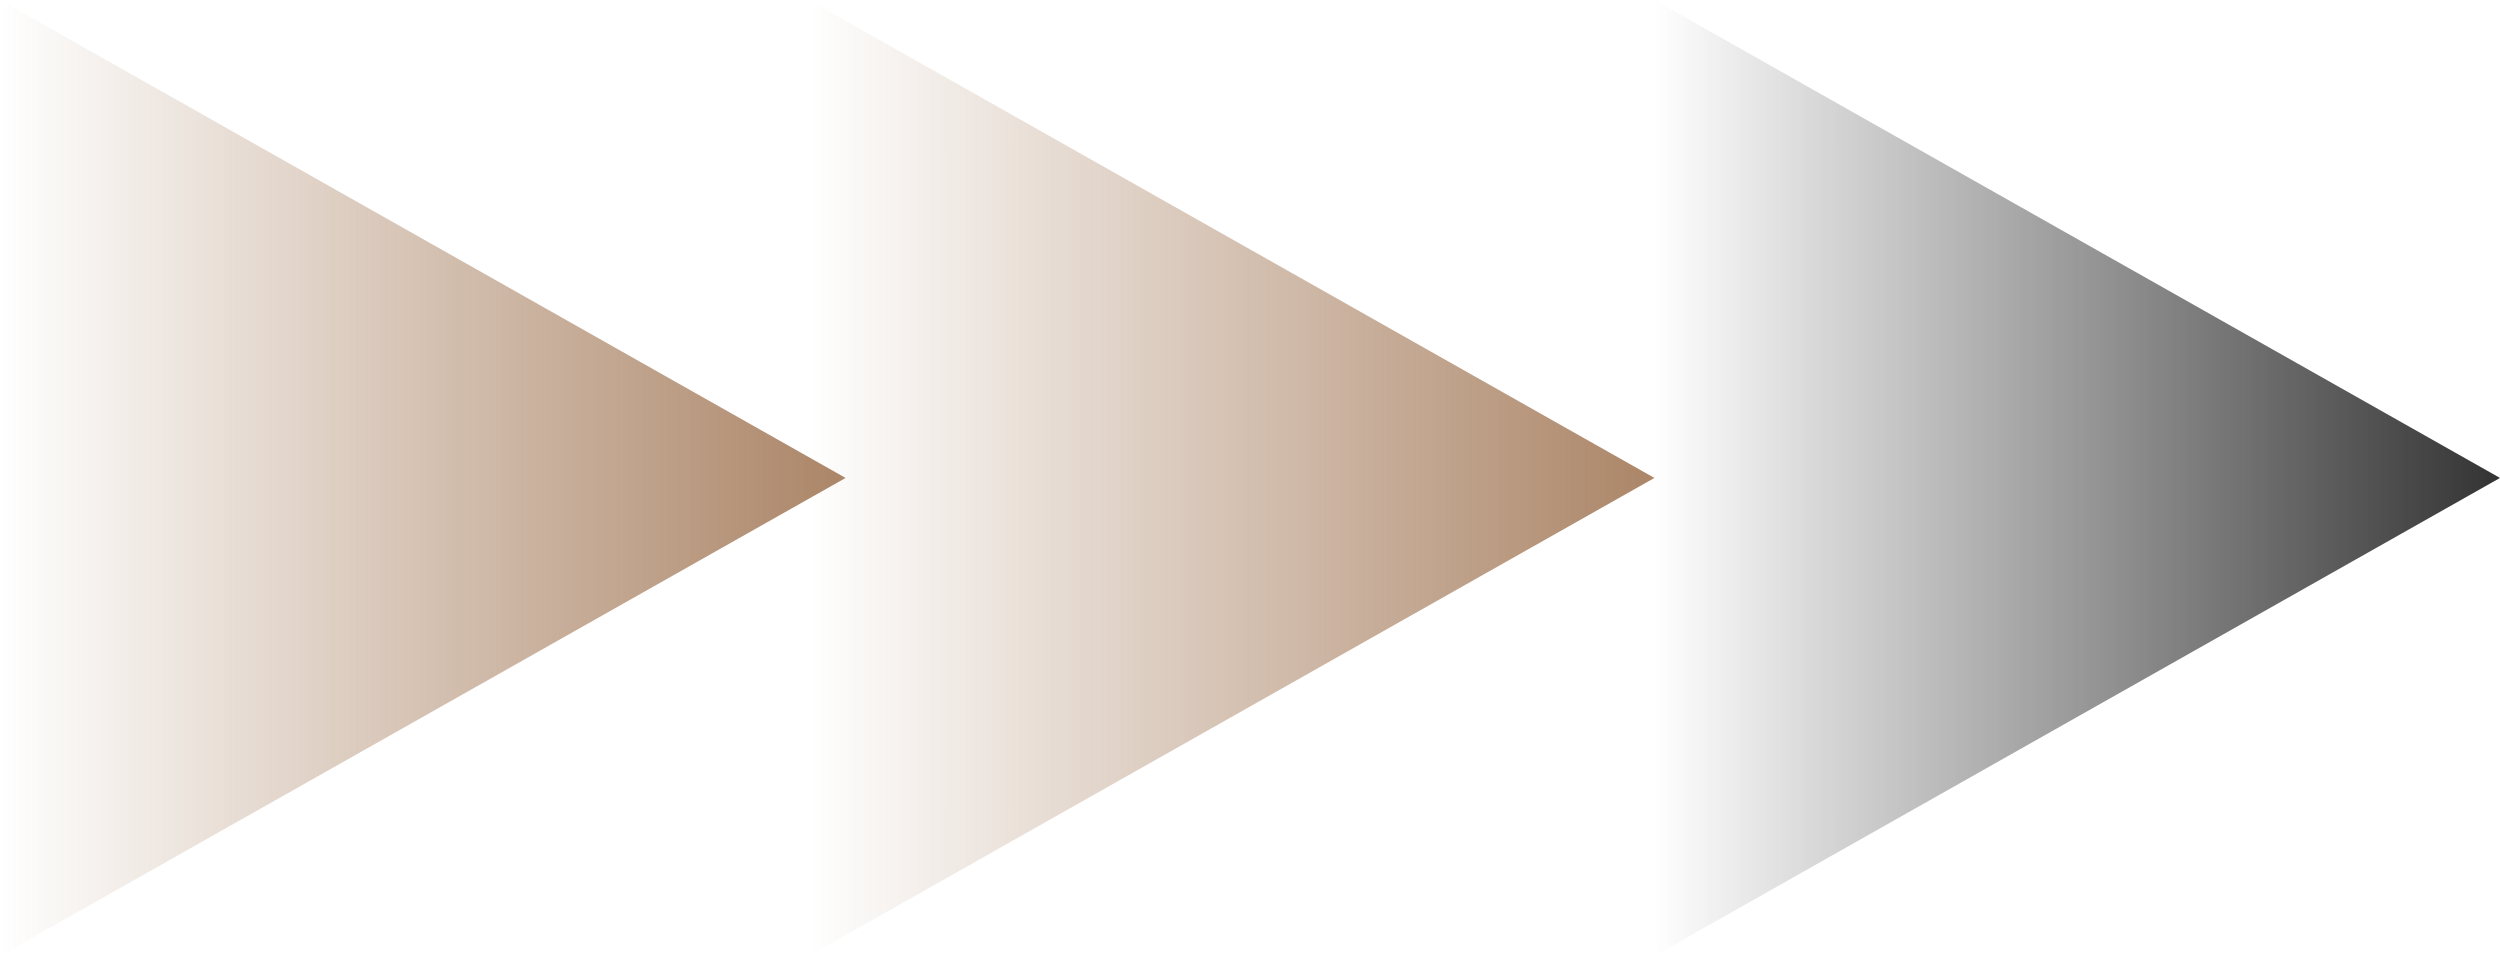 <?xml version="1.0" encoding="UTF-8"?> <svg xmlns="http://www.w3.org/2000/svg" width="68" height="26" viewBox="0 0 68 26" fill="none"><path d="M68 13L45 0V26L68 13Z" fill="url(#paint0_linear_157_96)"></path><path d="M45 13L22 0V26L45 13Z" fill="url(#paint1_linear_157_96)"></path><path d="M23 13L0 0V26L23 13Z" fill="url(#paint2_linear_157_96)"></path><defs><linearGradient id="paint0_linear_157_96" x1="68" y1="13" x2="45" y2="13" gradientUnits="userSpaceOnUse"><stop stop-color="#333333"></stop><stop offset="1" stop-color="#333333" stop-opacity="0"></stop></linearGradient><linearGradient id="paint1_linear_157_96" x1="45" y1="13" x2="22" y2="13" gradientUnits="userSpaceOnUse"><stop stop-color="#AB8567"></stop><stop offset="1" stop-color="#AB8567" stop-opacity="0"></stop></linearGradient><linearGradient id="paint2_linear_157_96" x1="23" y1="13" x2="0" y2="13" gradientUnits="userSpaceOnUse"><stop stop-color="#AB8567"></stop><stop offset="1" stop-color="#AB8567" stop-opacity="0"></stop></linearGradient></defs></svg> 